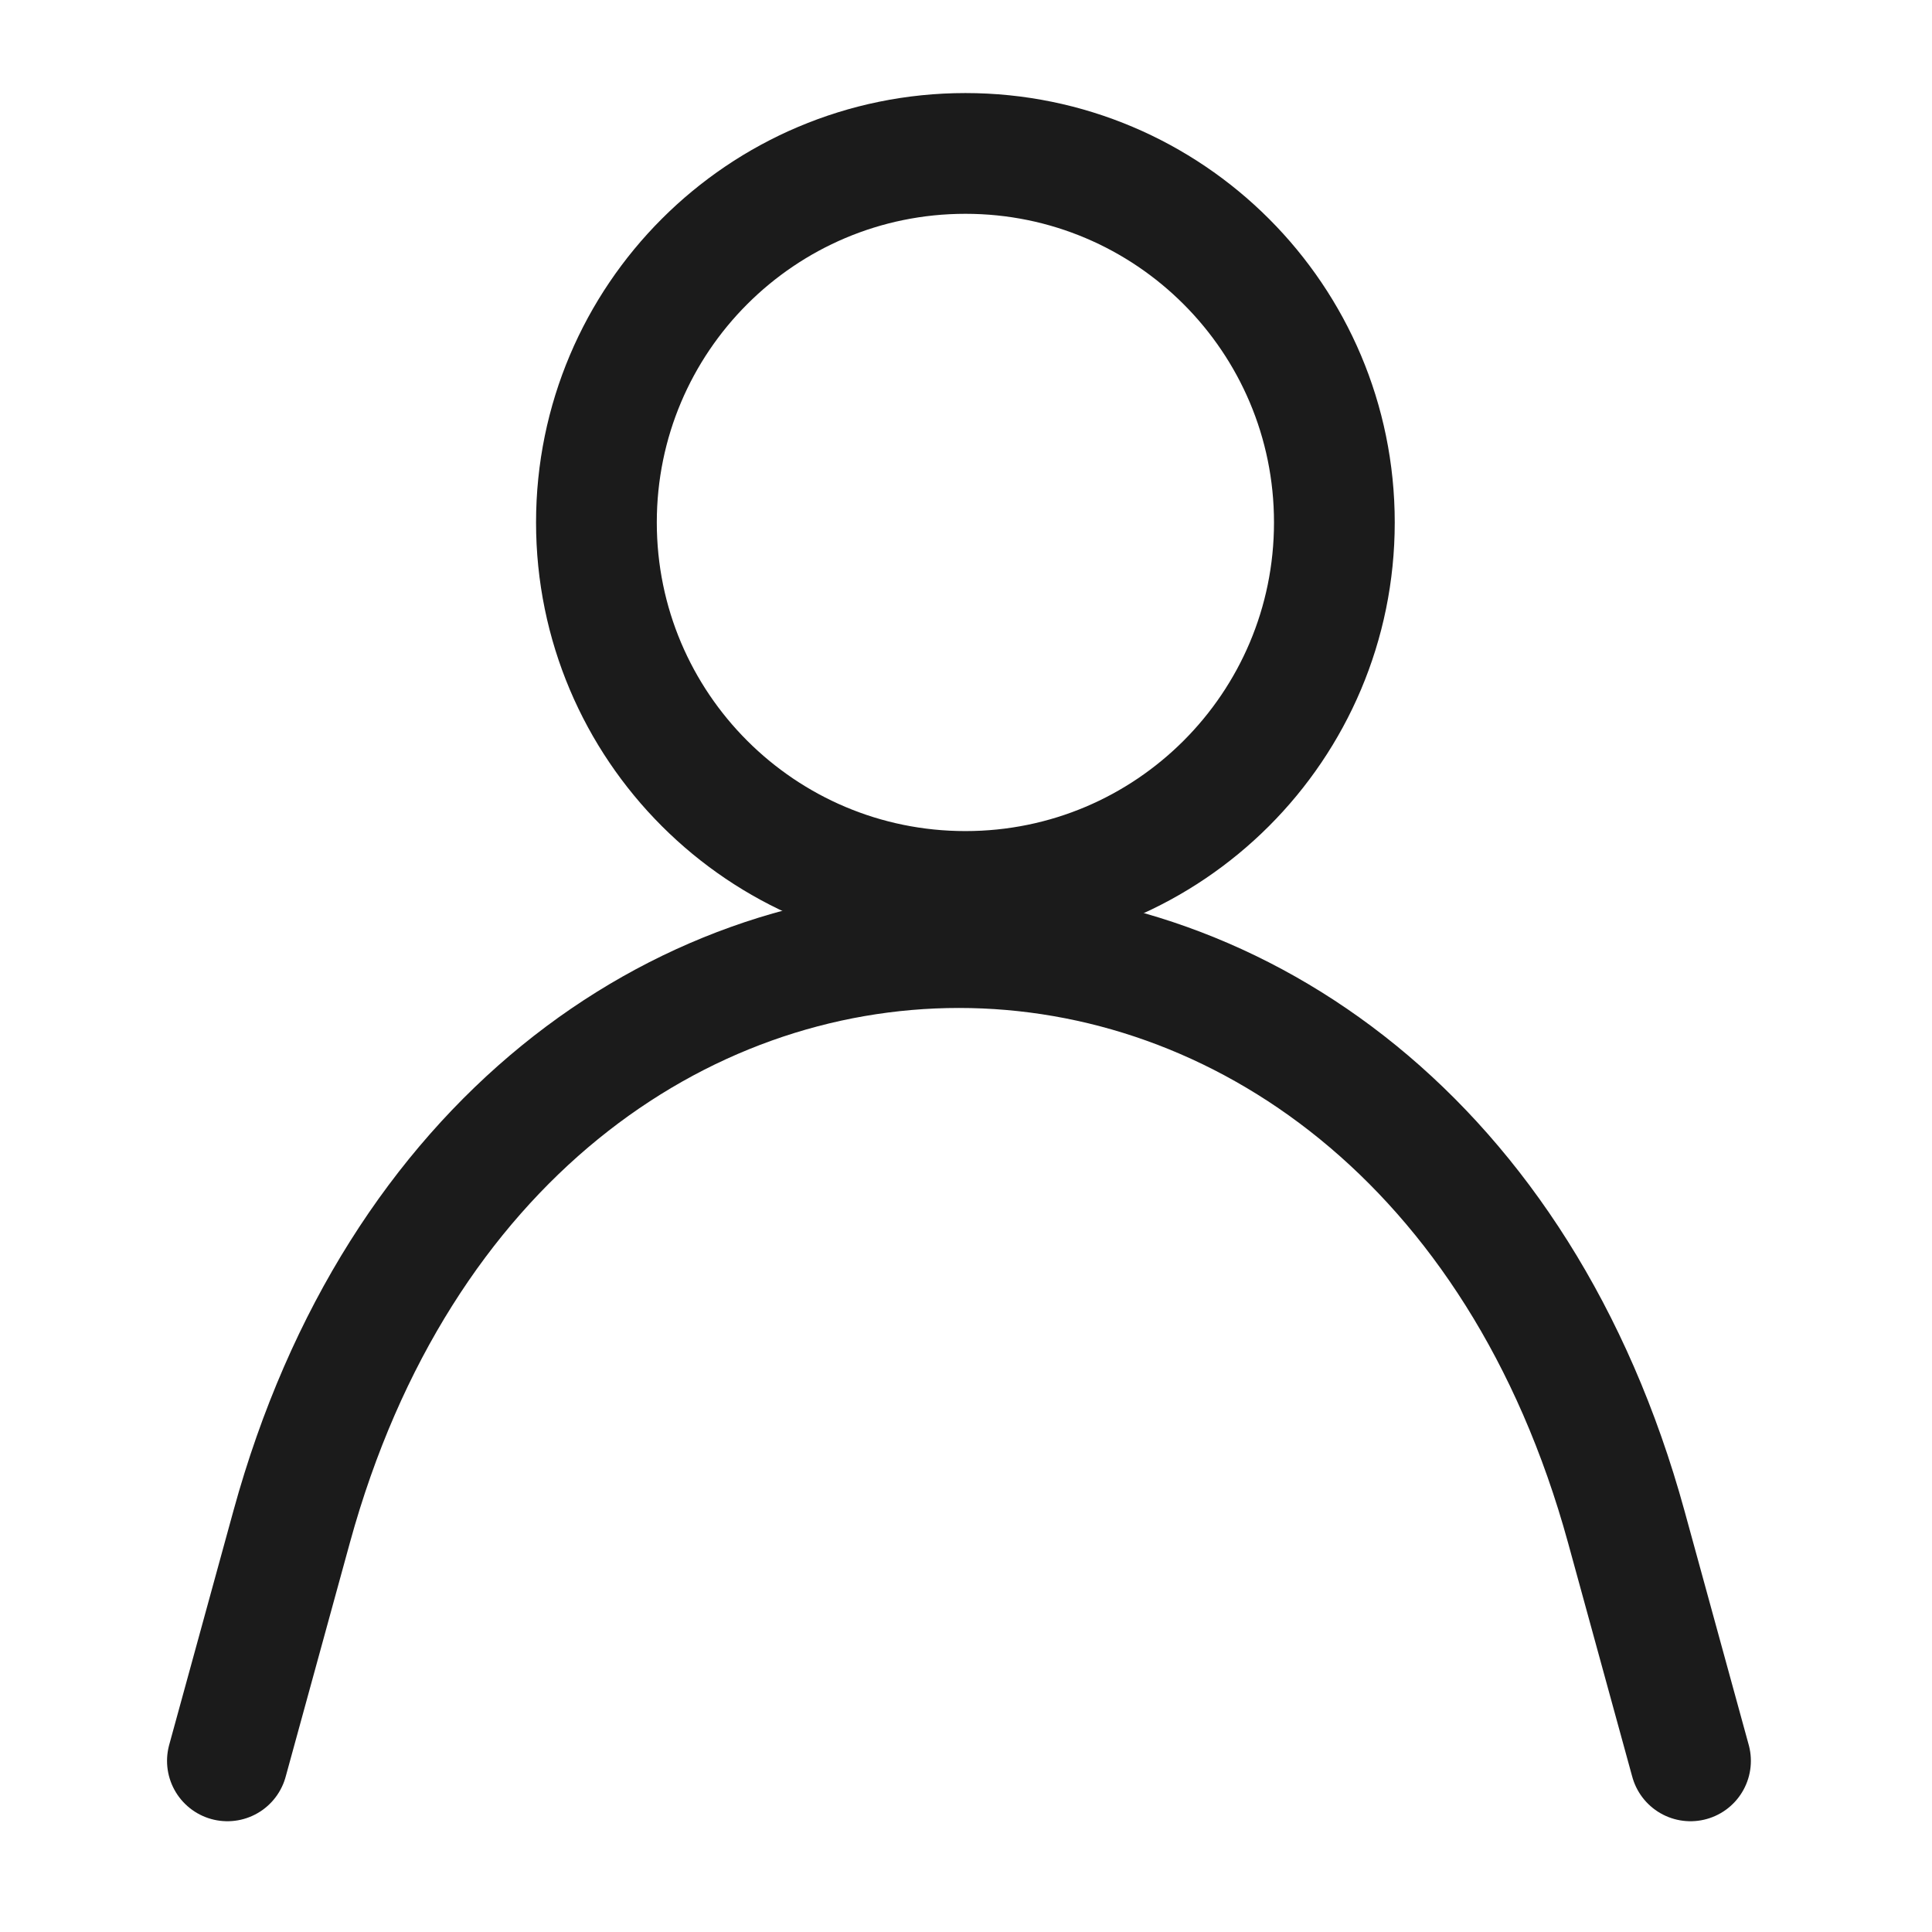 <svg width="24" height="24" viewBox="0 0 24 24" fill="none" xmlns="http://www.w3.org/2000/svg">
<g clip-path="url(#clip0_1056_68837)">
<g clip-path="url(#clip1_1056_68837)">
<path d="M2.825 21.874L3.623 18.966C6.258 9.373 17.567 9.373 20.202 18.966L21 21.874" stroke="#1B1B1B" stroke-width="1.5" stroke-linecap="round" stroke-linejoin="round"/>
<path d="M11.993 11.074C14.524 11.074 16.576 9.022 16.576 6.49C16.576 3.959 14.524 1.906 11.993 1.906C9.461 1.906 7.409 3.959 7.409 6.49C7.409 9.022 9.461 11.074 11.993 11.074Z" stroke="#1B1B1B" stroke-width="1.5" stroke-linecap="round" stroke-linejoin="bevel"/>
</g>
</g>
<defs>
<clipPath id="clip0_1056_68837">
<rect width="24" height="24" fill="white"/>
</clipPath>
<clipPath id="clip1_1056_68837">
<rect width="24" height="24" fill="white"/>
</clipPath>
</defs>
</svg>
